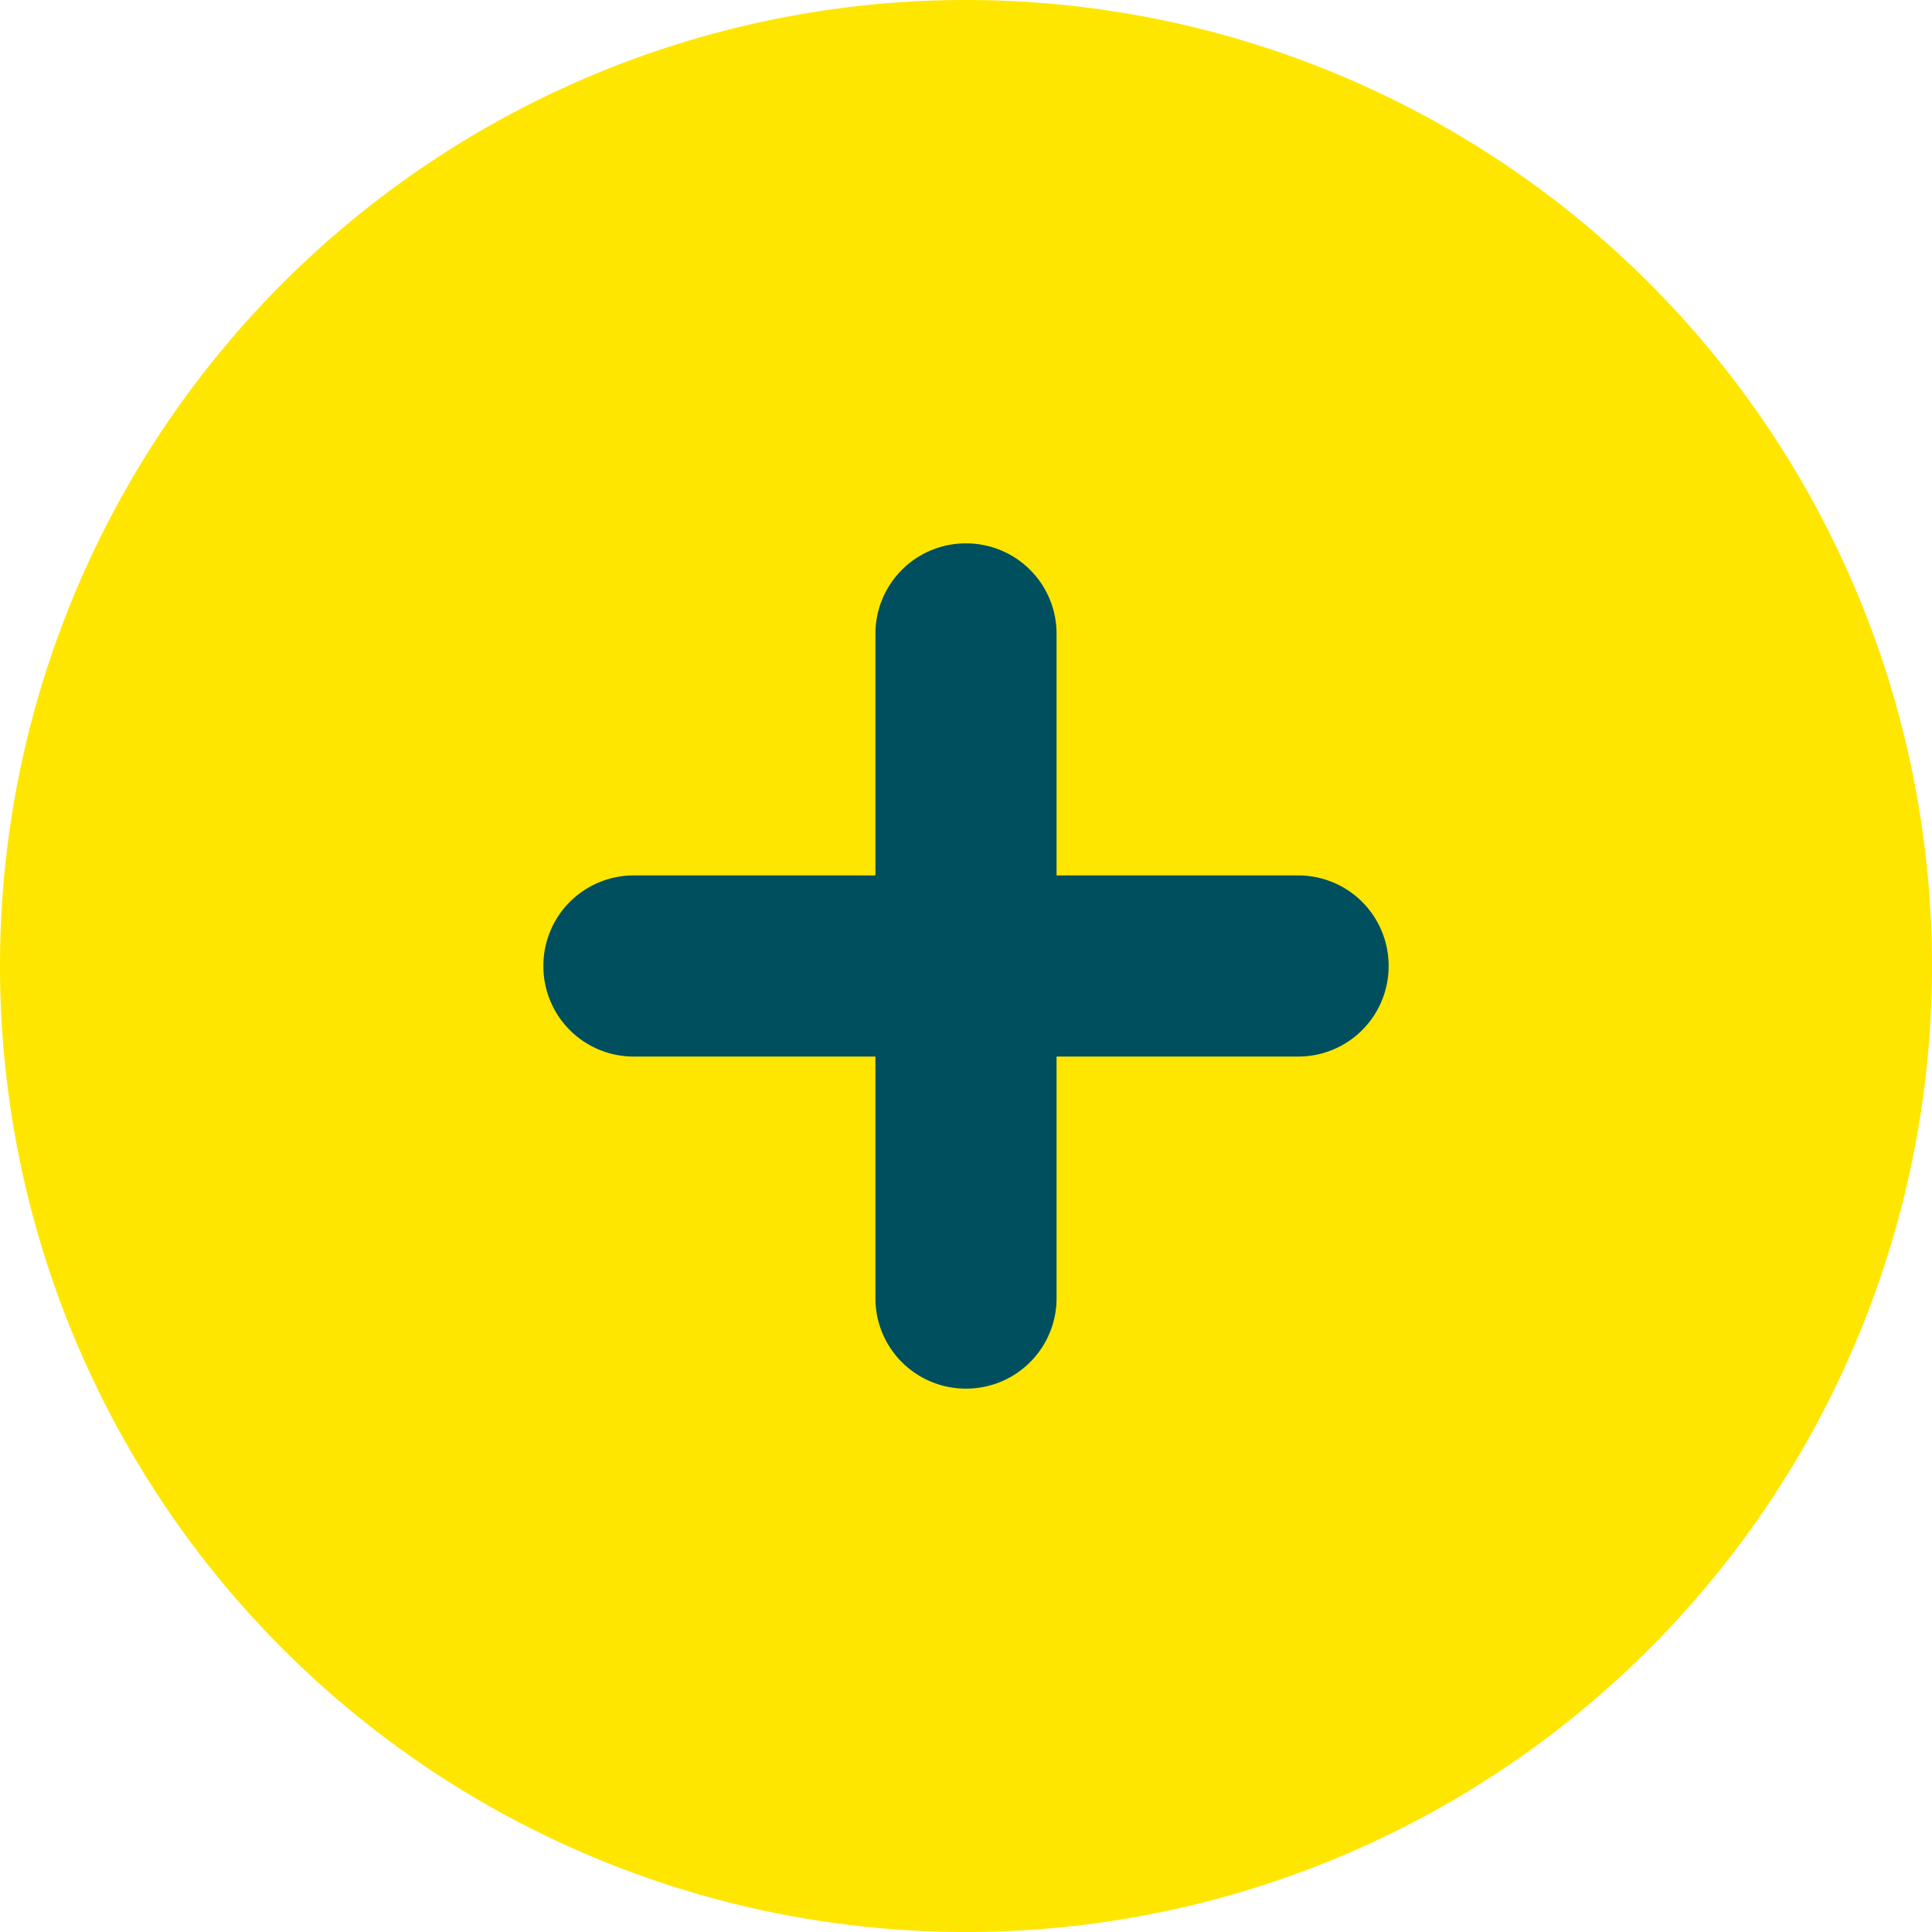 <svg xmlns="http://www.w3.org/2000/svg" width="24" height="24" viewBox="0 0 24 24">
  <g id="yellow_plus_icon" transform="translate(-2.433 -2.433)">
    <g id="Group_11834" data-name="Group 11834" transform="translate(2.433 2.433)">
      <rect id="Rectangle_5983" data-name="Rectangle 5983" width="13.973" height="17.405" rx="6" transform="translate(3.865 2.865)" fill="#004f5e"/>
      <path id="Path_19636" data-name="Path 19636" d="M12,3A12,12,0,0,0,24-9,12,12,0,0,0,12-21,12,12,0,0,0,0-9,12,12,0,0,0,12,3ZM10.875-4.875v-3h-3A1.122,1.122,0,0,1,6.75-9a1.122,1.122,0,0,1,1.125-1.125h3v-3A1.122,1.122,0,0,1,12-14.25a1.122,1.122,0,0,1,1.125,1.125v3h3A1.122,1.122,0,0,1,17.25-9a1.122,1.122,0,0,1-1.125,1.125h-3v3A1.122,1.122,0,0,1,12-3.75,1.122,1.122,0,0,1,10.875-4.875Z" transform="translate(0 21)" fill="#ffe600"/>
    </g>
  </g>
</svg>
